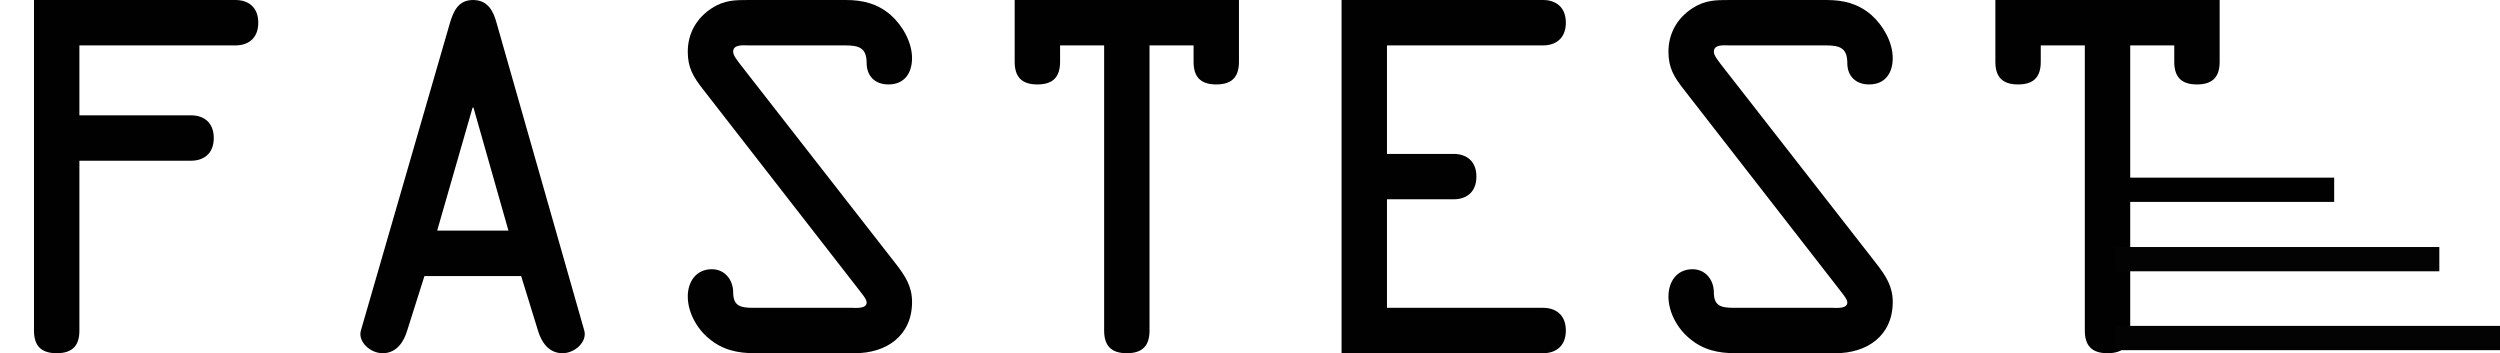 <?xml version="1.0" encoding="utf-8"?>
<!-- Generator: Adobe Illustrator 15.0.0, SVG Export Plug-In . SVG Version: 6.00 Build 0)  -->
<!DOCTYPE svg PUBLIC "-//W3C//DTD SVG 1.1//EN" "http://www.w3.org/Graphics/SVG/1.1/DTD/svg11.dtd">
<svg version="1.1" id="Layer_1" xmlns="http://www.w3.org/2000/svg" xmlns:xlink="http://www.w3.org/1999/xlink" x="0px" y="0px"
	 width="412.051px" height="58.218px" viewBox="169.14 62.175 412.051 58.218"
	 enable-background="new 169.14 62.175 412.051 58.218" xml:space="preserve">
<g enable-background="new    ">
	<path fill="#010101" d="M174.742,62.176h33.224c1.946,0,3.742,1.047,3.742,3.741s-1.796,3.741-3.742,3.741h-25.741v11.523h18.408
		c1.945,0,3.741,1.048,3.741,3.742s-1.796,3.741-3.741,3.741h-18.408v27.986c0,2.395-1.047,3.74-3.741,3.74
		c-2.694,0-3.742-1.346-3.742-3.74V62.176z"/>
	<path fill="#010101" d="M243.289,65.992c0.599-2.021,1.422-3.816,3.816-3.816c2.469,0,3.367,1.87,3.891,3.816l14.442,50.658
		c0.524,1.797-1.497,3.742-3.592,3.742c-2.319,0-3.517-1.945-4.041-3.742l-2.769-8.979h-15.938l-2.843,8.979
		c-0.524,1.797-1.721,3.742-4.041,3.742c-2.095,0-4.116-1.945-3.592-3.742L243.289,65.992z M247.179,79.91h-0.149l-5.837,20.277
		h11.749L247.179,79.91z"/>
	<path fill="#010101" d="M316.847,105.727c1.496,1.944,2.619,3.666,2.619,6.209c0,5.612-4.266,8.457-9.43,8.457h-16.461
		c-2.843,0-5.313-0.522-7.558-2.396c-2.021-1.646-3.517-4.34-3.517-6.959c0-2.396,1.347-4.49,3.966-4.49
		c2.17,0,3.517,1.795,3.517,3.816c0,2.244,1.197,2.545,3.292,2.545h16.236c0.602,0,2.473,0.223,2.473-0.897
		c0-0.601-1.051-1.722-1.35-2.171l-25.667-33c-1.571-2.021-2.469-3.517-2.469-6.136c0-2.993,1.422-5.537,3.966-7.184
		c2.095-1.347,3.816-1.347,6.21-1.347h15.864c2.844,0,5.238,0.599,7.408,2.469c1.943,1.722,3.518,4.49,3.518,7.109
		c0,2.395-1.197,4.34-3.891,4.34c-2.246,0-3.592-1.422-3.592-3.517c0-2.545-1.273-2.919-3.594-2.919h-15.863
		c-0.823,0-2.544-0.225-2.544,1.048c0,0.674,0.823,1.571,1.123,2.021L316.847,105.727z"/>
	<path fill="#010101" d="M343.863,69.658v2.694c0,2.395-1.049,3.741-3.742,3.741s-3.742-1.347-3.742-3.741V62.175h36.967v10.177
		c0,2.395-1.049,3.741-3.742,3.741c-2.691,0-3.738-1.347-3.738-3.741v-2.694h-7.262v46.992c0,2.396-1.047,3.742-3.738,3.742
		c-2.695,0-3.742-1.348-3.742-3.742V69.658H343.863z"/>
	<path fill="#010101" d="M423.482,112.91c1.945,0,3.742,1.047,3.742,3.74s-1.797,3.742-3.742,3.742h-33.225V62.175h33.225
		c1.945,0,3.742,1.047,3.742,3.741s-1.797,3.741-3.742,3.741h-25.74v17.885h11c1.945,0,3.74,1.047,3.74,3.74s-1.795,3.74-3.74,3.74
		h-11v17.887H423.482L423.482,112.91z"/>
	<path fill="#010101" d="M478.484,105.727c1.496,1.944,2.619,3.666,2.619,6.209c0,5.612-4.268,8.457-9.43,8.457H455.21
		c-2.844,0-5.314-0.522-7.559-2.396c-2.021-1.646-3.518-4.34-3.518-6.959c0-2.396,1.348-4.49,3.967-4.49
		c2.17,0,3.518,1.795,3.518,3.816c0,2.244,1.195,2.545,3.291,2.545h16.238c0.6,0,2.469,0.223,2.469-0.897
		c0-0.601-1.047-1.722-1.346-2.171l-25.666-33c-1.572-2.021-2.471-3.517-2.471-6.136c0-2.993,1.422-5.537,3.967-7.184
		c2.096-1.347,3.814-1.347,6.211-1.347h15.863c2.844,0,5.236,0.599,7.406,2.469c1.945,1.722,3.52,4.49,3.52,7.109
		c0,2.395-1.197,4.34-3.895,4.34c-2.244,0-3.592-1.422-3.592-3.517c0-2.545-1.271-2.919-3.59-2.919H454.16
		c-0.822,0-2.543-0.225-2.543,1.048c0,0.674,0.822,1.571,1.121,2.021L478.484,105.727z"/>
	<path fill="#010101" d="M505.5,69.658v2.694c0,2.395-1.049,3.741-3.742,3.741c-2.691,0-3.74-1.347-3.74-3.741V62.175h36.967v10.177
		c0,2.395-1.049,3.741-3.742,3.741s-3.74-1.347-3.74-3.741v-2.694h-7.26v46.992c0,2.396-1.047,3.742-3.74,3.742
		c-2.695,0-3.742-1.348-3.742-3.742V69.658H505.5z"/>
</g>
<rect x="517.859" y="102.889" fill="#030303" width="53.332" height="4"/>
<rect x="517.859" y="91.453" fill="#010101" width="36" height="4"/>
<rect x="517.859" y="115.889" fill="#030303" width="63.332" height="4"/>
</svg>
